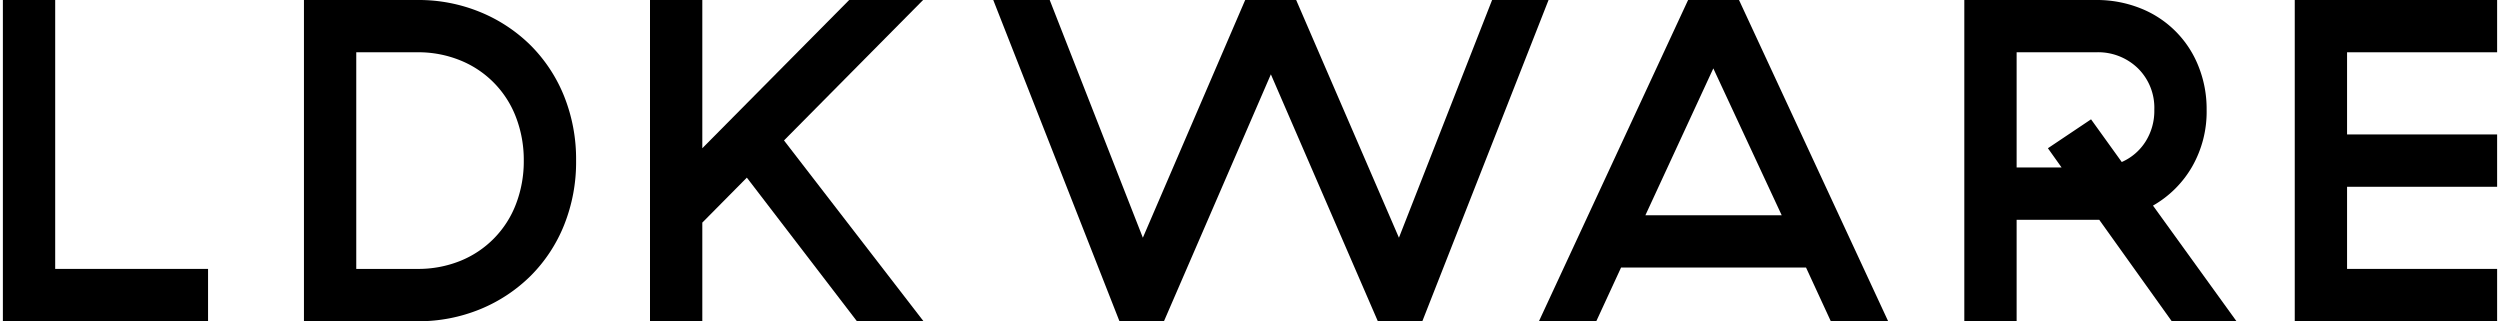 <svg xmlns="http://www.w3.org/2000/svg" width="428" height="55" viewBox="0 0 428 55"><defs><style>.cls-1{fill:#000;}</style></defs><path class="cls-1" d="M9.449,0V46.037H35.619V55H.493V0Z"/><path class="cls-1" d="M71.443,0a27.722,27.722,0,0,1,10.81,2.083,26.582,26.582,0,0,1,8.64,5.73,26.077,26.077,0,0,1,5.694,8.683,28.923,28.923,0,0,1,2.04,10.998A28.914,28.914,0,0,1,96.586,38.499a25.968,25.968,0,0,1-5.694,8.683,26.578,26.578,0,0,1-8.64,5.735,27.874,27.874,0,0,1-10.81,2.083H52.036V0ZM89.67,27.495A20.336,20.336,0,0,0,88.339,20.077a16.981,16.981,0,0,0-9.544-9.744,19.05,19.05,0,0,0-7.352-1.383H60.992V46.037H71.443a19.203,19.203,0,0,0,7.352-1.369,16.98,16.98,0,0,0,9.544-9.744A20.373,20.373,0,0,0,89.67,27.495Z"/><path class="cls-1" d="M127.861,30.41l-7.625,7.699V55h-8.956V0h8.956V25.378L145.38,0h12.654L134.221,24.042l23.889,30.958h-11.399Z"/><path class="cls-1" d="M191.654,55,170.045,0h9.665L195.657,40.697,213.176,0h8.727l17.595,40.697L255.447,0h9.665L243.502,55H235.888L217.573,12.725,199.268,55Z"/><path class="cls-1" d="M309.193,45.805H277.526l-4.244,9.195h-9.818L289.002,0h8.716l25.537,55h-9.818ZM281.693,36.849h23.333l-11.705-25.141Z"/><path class="cls-1" d="M345.246,55h-8.956V0h22.558a20.168,20.168,0,0,1,7.582,1.412,17.611,17.611,0,0,1,9.938,9.905,19.577,19.577,0,0,1,1.407,7.456,18.9,18.9,0,0,1-2.476,9.744,18.049,18.049,0,0,1-6.709,6.682L382.891,55H371.808L359.394,37.634H345.246Zm7.701-26.325-2.345-3.297,7.385-4.95,5.258,7.309A9.194,9.194,0,0,0,367.292,24.277a9.836,9.836,0,0,0,1.527-5.504,9.476,9.476,0,0,0-2.793-7.066,9.767,9.767,0,0,0-7.178-2.757H345.246V28.676Z"/><path class="cls-1" d="M427.507,0V8.95H401.817V23.017H427.507v8.959H401.817V46.037H427.507V55H392.862V0Z"/></svg>